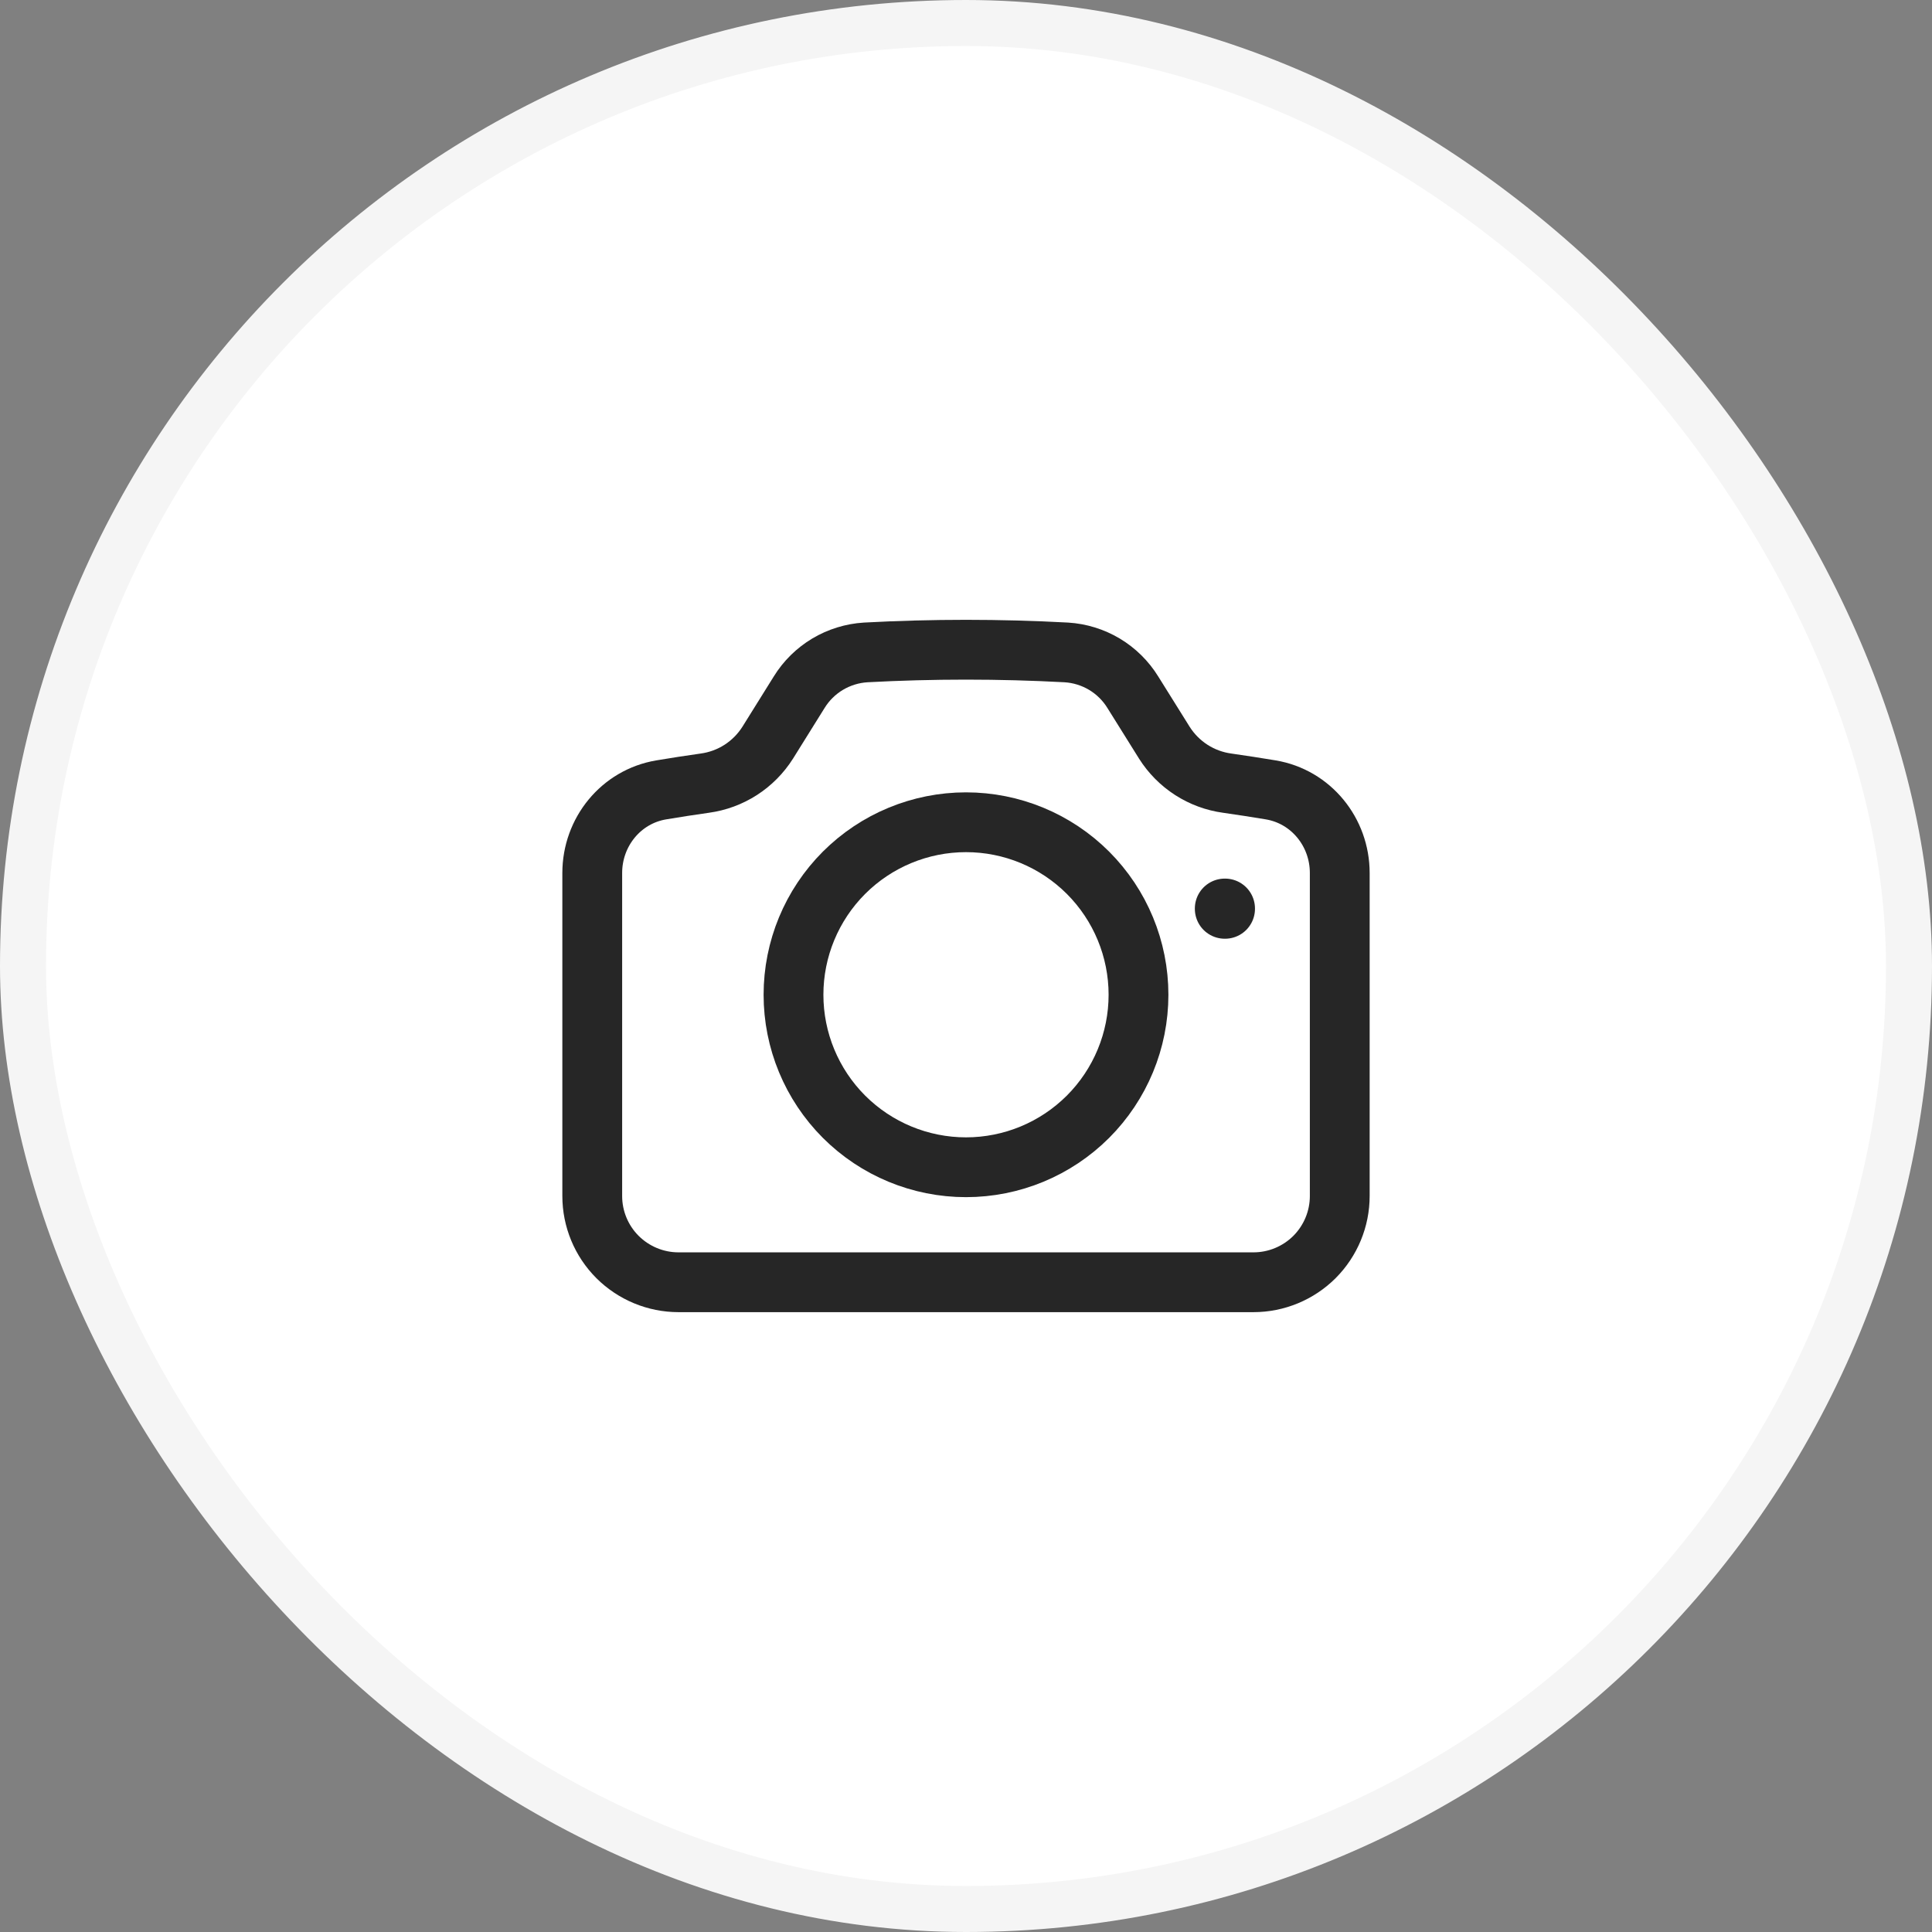 <svg width="42" height="42" viewBox="0 0 42 42" fill="none" xmlns="http://www.w3.org/2000/svg">
	<rect x="0" y="0" width="42" height="42" fill="#808080" stroke="none"/>
	<rect x="0.5" y="0.5" width="41" height="41" rx="20.5" fill="white" />
	<rect x="0.5" y="0.5" width="41" height="41" rx="20.5" stroke="#F5F5F5" />
	<path d="M16.689 16.146C16.539 16.383 16.339 16.585 16.103 16.737C15.867 16.889 15.6 16.987 15.322 17.025C15.005 17.07 14.691 17.118 14.377 17.171C13.499 17.317 12.875 18.089 12.875 18.978V26C12.875 26.497 13.072 26.974 13.424 27.326C13.776 27.677 14.253 27.875 14.75 27.875H27.25C27.747 27.875 28.224 27.677 28.576 27.326C28.927 26.974 29.125 26.497 29.125 26V18.978C29.125 18.089 28.5 17.317 27.623 17.171C27.309 17.119 26.994 17.07 26.678 17.025C26.4 16.987 26.134 16.889 25.898 16.737C25.662 16.585 25.462 16.383 25.312 16.146L24.627 15.049C24.473 14.799 24.261 14.59 24.009 14.439C23.757 14.289 23.473 14.201 23.18 14.183C21.728 14.105 20.272 14.105 18.82 14.183C18.527 14.201 18.243 14.289 17.991 14.439C17.739 14.59 17.527 14.799 17.373 15.049L16.689 16.146Z" stroke="#262626" stroke-width="1.3" stroke-linecap="round" stroke-linejoin="round" />
	<path d="M24.75 21.625C24.75 22.62 24.355 23.573 23.652 24.277C22.948 24.98 21.995 25.375 21 25.375C20.005 25.375 19.052 24.98 18.348 24.277C17.645 23.573 17.25 22.62 17.25 21.625C17.25 20.63 17.645 19.677 18.348 18.973C19.052 18.27 20.005 17.875 21 17.875C21.995 17.875 22.948 18.27 23.652 18.973C24.355 19.677 24.75 20.63 24.75 21.625ZM26.625 19.75H26.632V19.757H26.625V19.75Z" stroke="#262626" stroke-width="1.3" stroke-linecap="round" stroke-linejoin="round" />
</svg>
